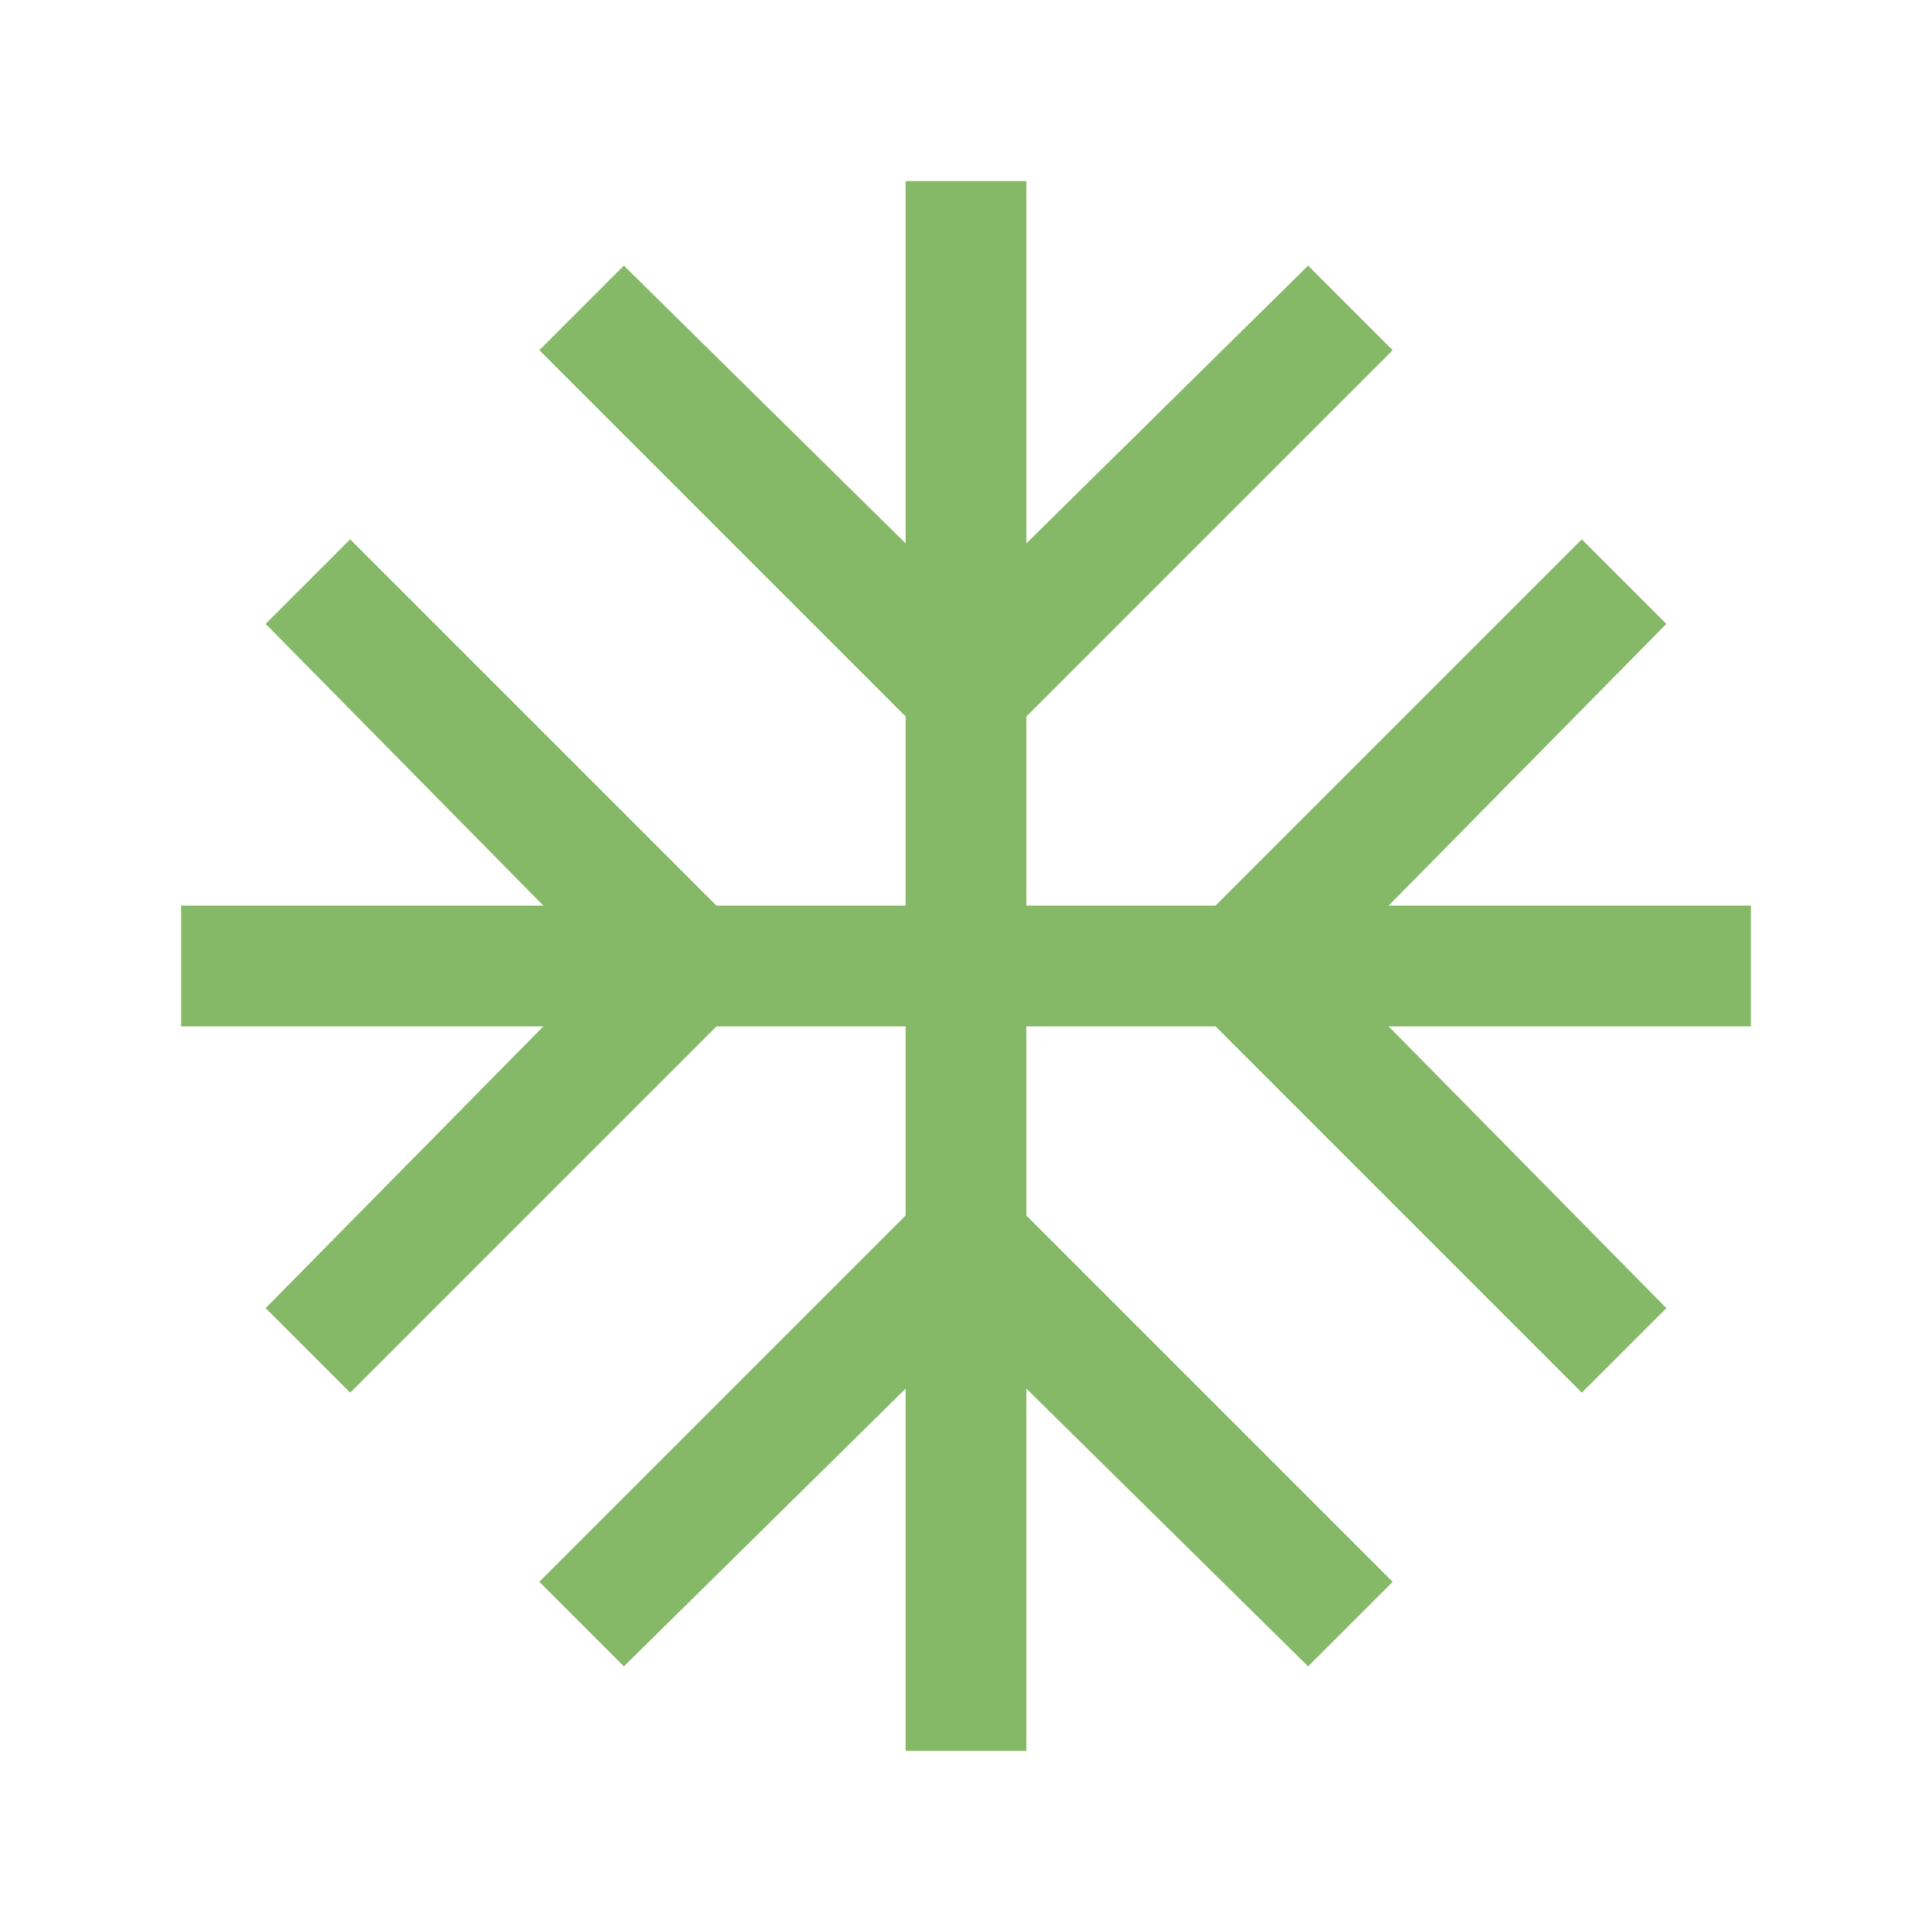 <svg width="84" height="84" viewBox="0 0 84 84" fill="none" xmlns="http://www.w3.org/2000/svg">
<mask id="mask0_286_5470" style="mask-type:alpha" maskUnits="userSpaceOnUse" x="0" y="0" width="84" height="84">
<rect width="84" height="84" fill="#D9D9D9"/>
</mask>
<g mask="url(#mask0_286_5470)">
<path d="M39.375 76.125V60.375L27.125 72.45L23.45 68.775L39.375 52.85V44.625H31.15L15.225 60.55L11.55 56.875L23.625 44.625H7.875V39.375H23.625L11.55 27.125L15.225 23.45L31.15 39.375H39.375V31.15L23.45 15.225L27.125 11.55L39.375 23.625V7.875H44.625V23.625L56.875 11.55L60.55 15.225L44.625 31.15V39.375H52.85L68.775 23.45L72.45 27.125L60.375 39.375H76.125V44.625H60.375L72.45 56.875L68.775 60.55L52.85 44.625H44.625V52.85L60.55 68.775L56.875 72.45L44.625 60.375V76.125H39.375Z" fill="#85B867"/>
</g>
</svg>
